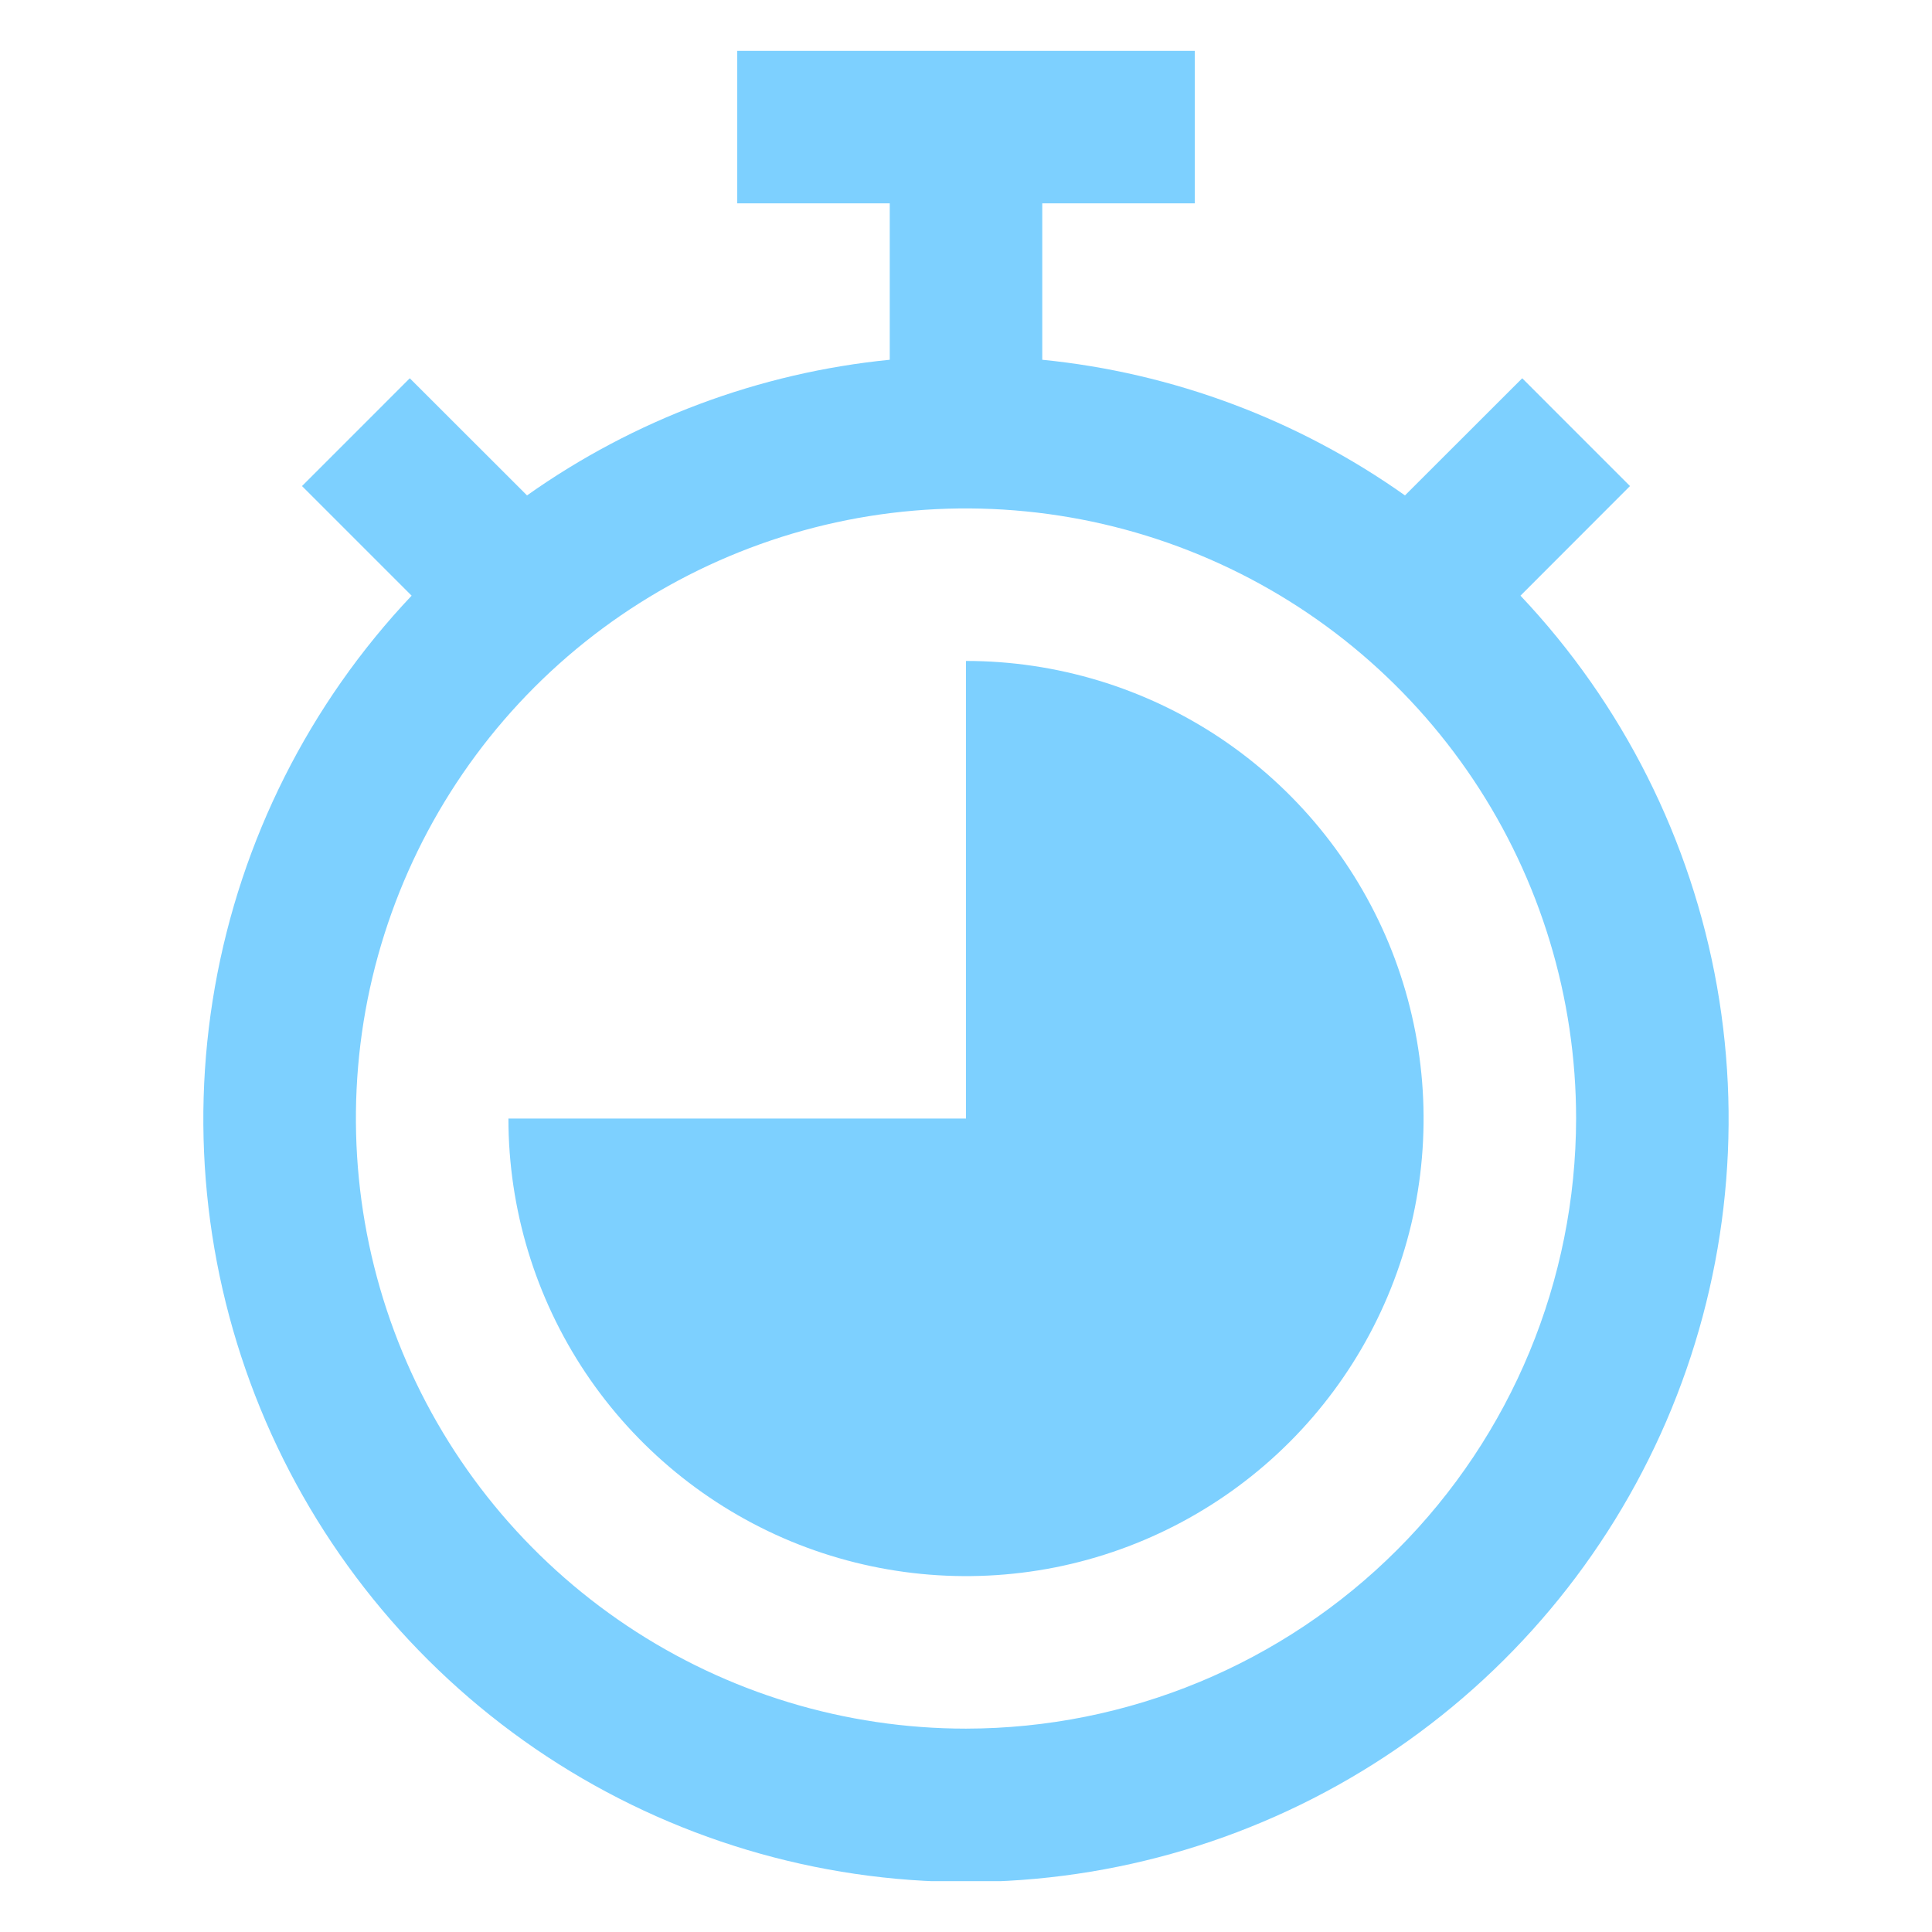 <svg width="19" height="19" viewBox="0 0 19 19" fill="none" xmlns="http://www.w3.org/2000/svg">
<g clip-path="url(#clip0_2408_16283)">
<path d="M14.953 5.858L16.03 4.78L14.97 3.72L13.817 4.872C12.764 4.126 11.534 3.666 10.25 3.538V2H11.75V0.5H7.25V2H8.75V3.538C7.466 3.666 6.236 4.126 5.183 4.872L4.03 3.72L2.97 4.78L4.048 5.858C3.041 6.923 2.369 8.26 2.114 9.703C1.859 11.145 2.033 12.631 2.613 13.977C3.193 15.322 4.154 16.468 5.378 17.274C6.602 18.079 8.035 18.508 9.5 18.508C10.965 18.508 12.398 18.079 13.622 17.274C14.846 16.468 15.807 15.322 16.387 13.977C16.967 12.631 17.14 11.145 16.886 9.703C16.631 8.26 15.959 6.923 14.953 5.858ZM9.5 17C8.313 17 7.153 16.648 6.167 15.989C5.18 15.329 4.411 14.393 3.957 13.296C3.503 12.2 3.384 10.993 3.615 9.829C3.847 8.666 4.418 7.596 5.257 6.757C6.096 5.918 7.166 5.347 8.329 5.115C9.493 4.884 10.7 5.003 11.796 5.457C12.893 5.911 13.829 6.68 14.489 7.667C15.148 8.653 15.5 9.813 15.5 11C15.498 12.591 14.866 14.116 13.741 15.241C12.616 16.366 11.091 16.998 9.5 17Z" fill="#7DD0FF"/>
<path d="M9.5 6.5V11H5C5 11.89 5.264 12.76 5.758 13.5C6.253 14.24 6.956 14.817 7.778 15.158C8.6 15.498 9.505 15.587 10.378 15.414C11.251 15.24 12.053 14.811 12.682 14.182C13.311 13.553 13.74 12.751 13.914 11.878C14.087 11.005 13.998 10.1 13.658 9.278C13.317 8.456 12.74 7.753 12 7.258C11.26 6.764 10.39 6.5 9.5 6.5Z" fill="#7DD0FF"/>
</g>
<defs>
<clipPath id="clip0_2408_16283">
<rect width="18" height="18" fill="white" transform="translate(0.5 0.5)"/>
</clipPath>
</defs>
</svg>
